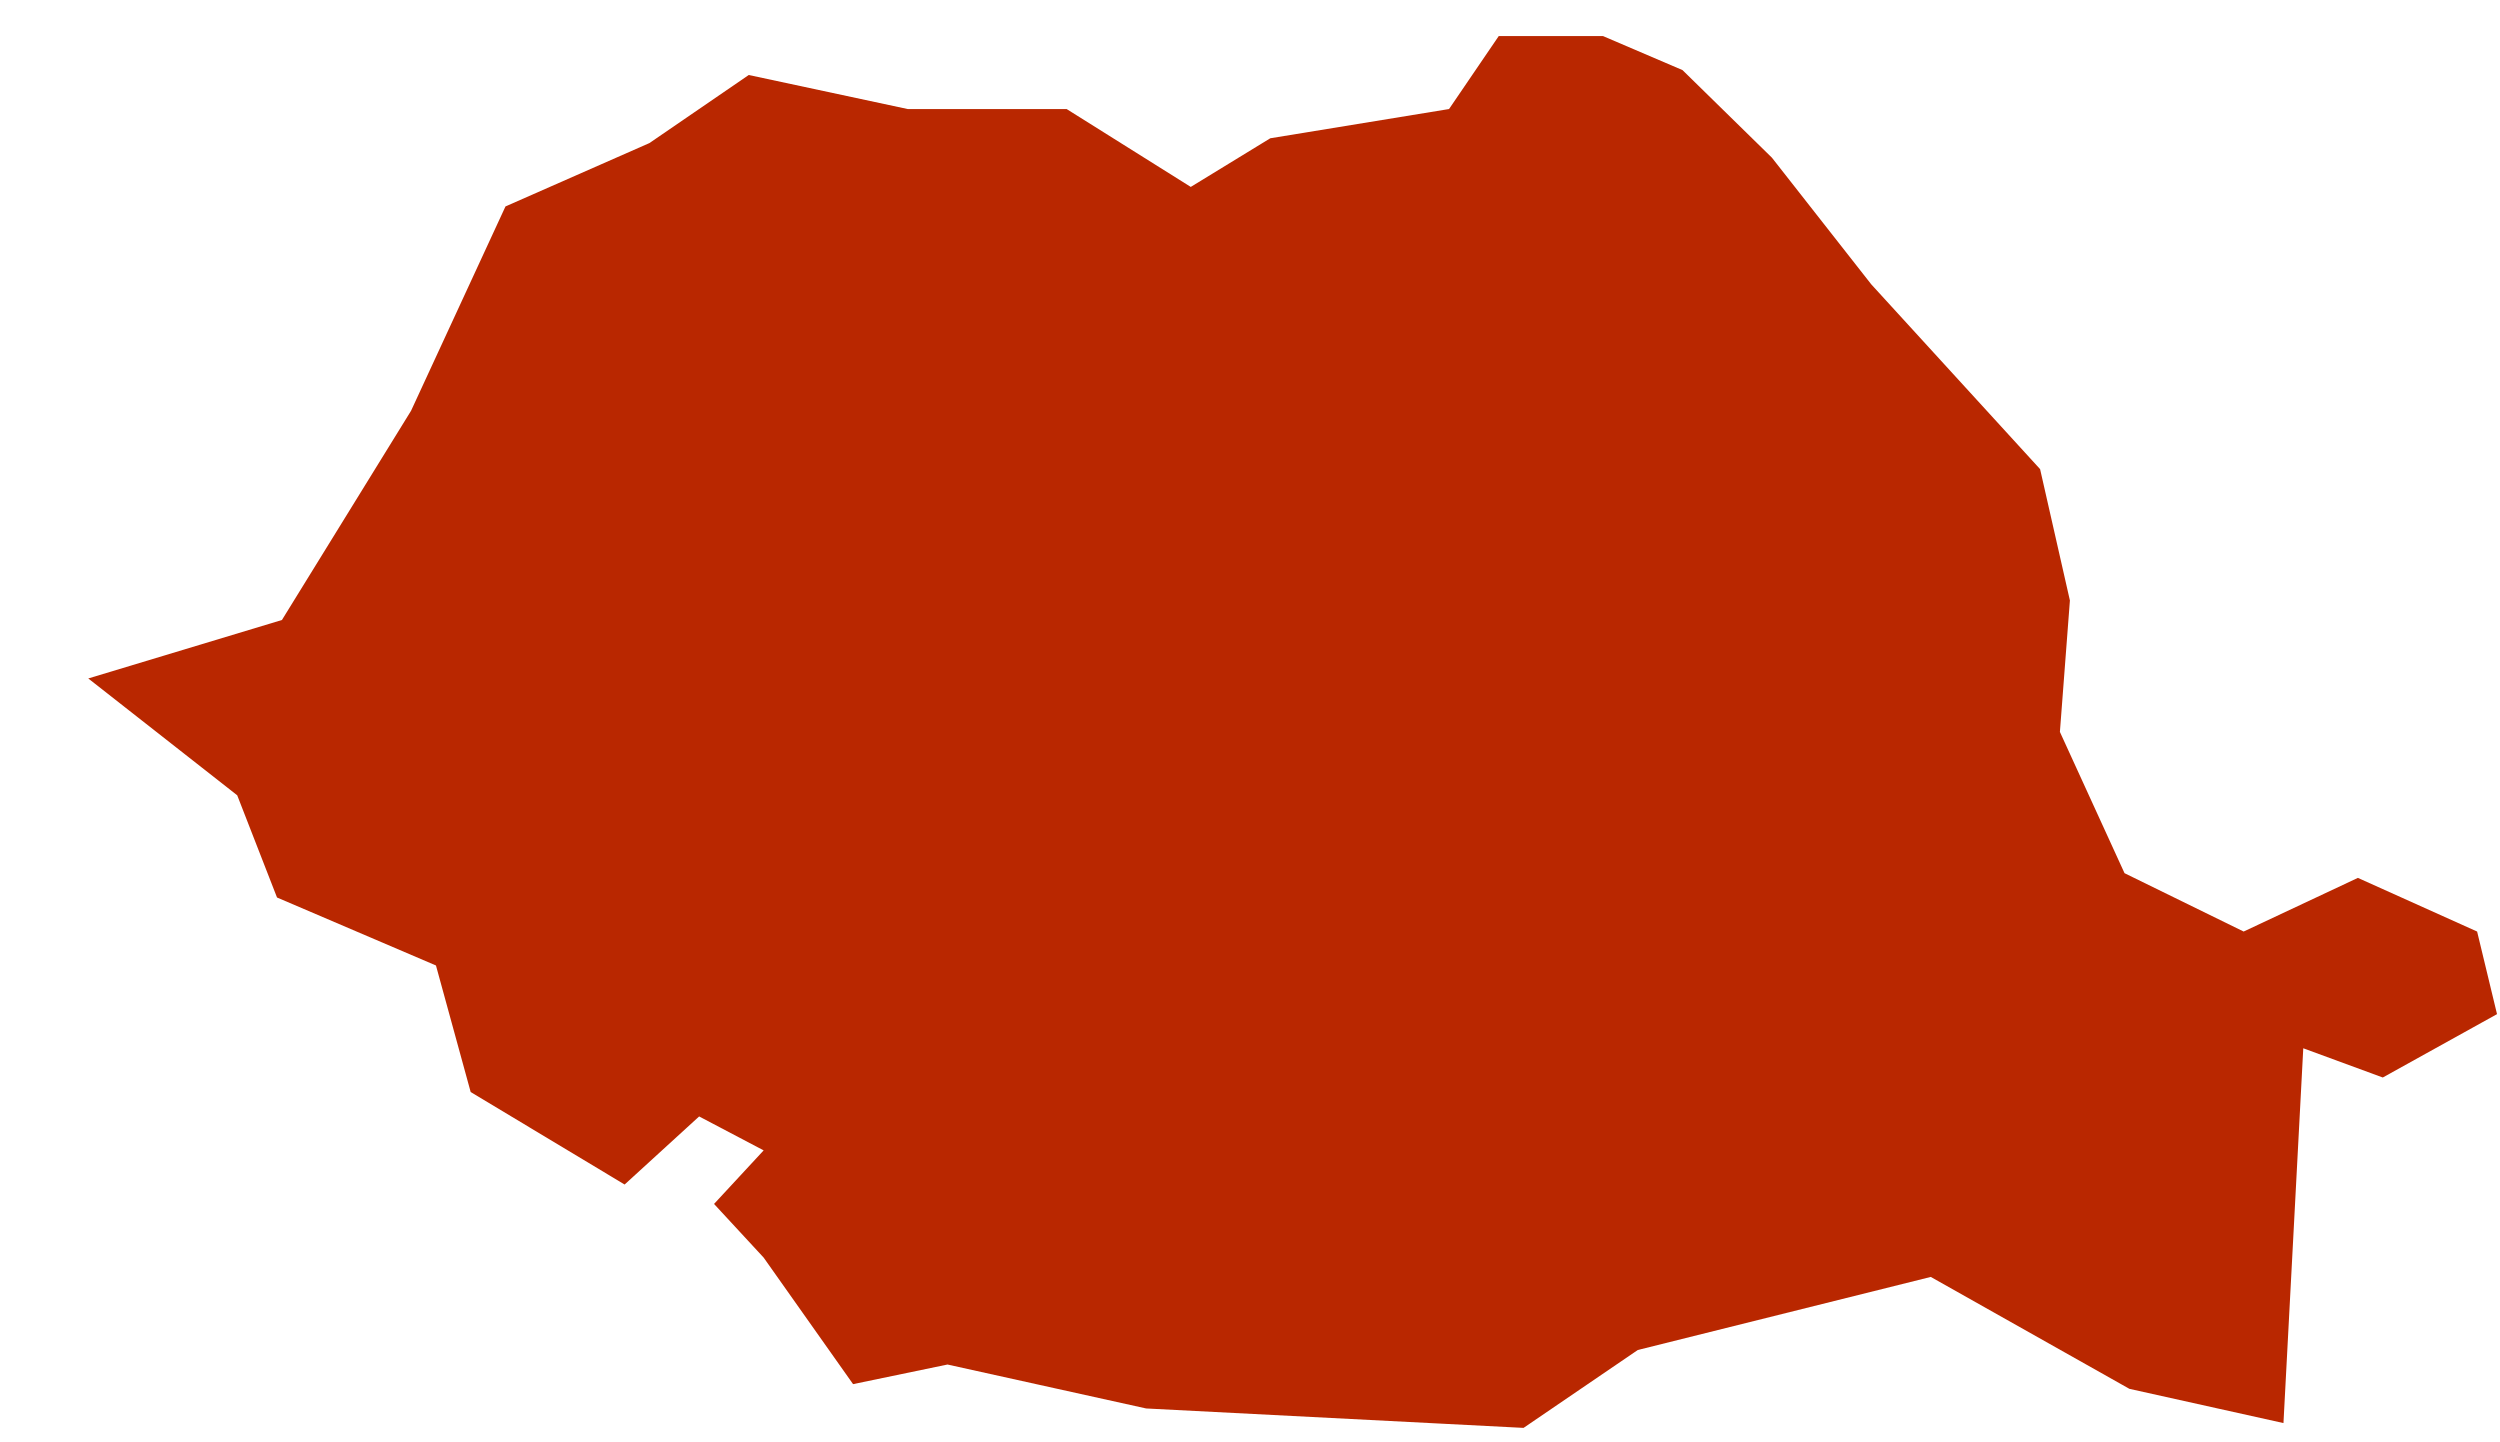 <?xml version="1.0" encoding="UTF-8"?> <svg xmlns="http://www.w3.org/2000/svg" width="26" height="15" viewBox="0 0 26 15" fill="none"><path d="M16.671 0.375L17.498 0.729L18.428 1.64L19.461 2.957L21.217 4.879L21.527 6.245L21.423 7.612L22.095 9.081L23.334 9.688L24.522 9.13L25.762 9.688L25.969 10.547L24.781 11.206L23.954 10.902L23.748 14.8L22.146 14.444L20.08 13.28L17.033 14.04L15.845 14.85L11.92 14.648L9.854 14.191L8.872 14.395L7.942 13.079L7.426 12.521L7.942 11.964L7.271 11.611L6.496 12.319L4.895 11.357L4.534 10.041L2.881 9.334L2.467 8.271L0.918 7.056L2.932 6.448L4.275 4.272L5.257 2.147L6.754 1.488L7.787 0.78L9.44 1.134H11.093L12.384 1.944L13.211 1.438L15.07 1.134L15.587 0.375H16.671Z" fill="#B92700"></path></svg> 
